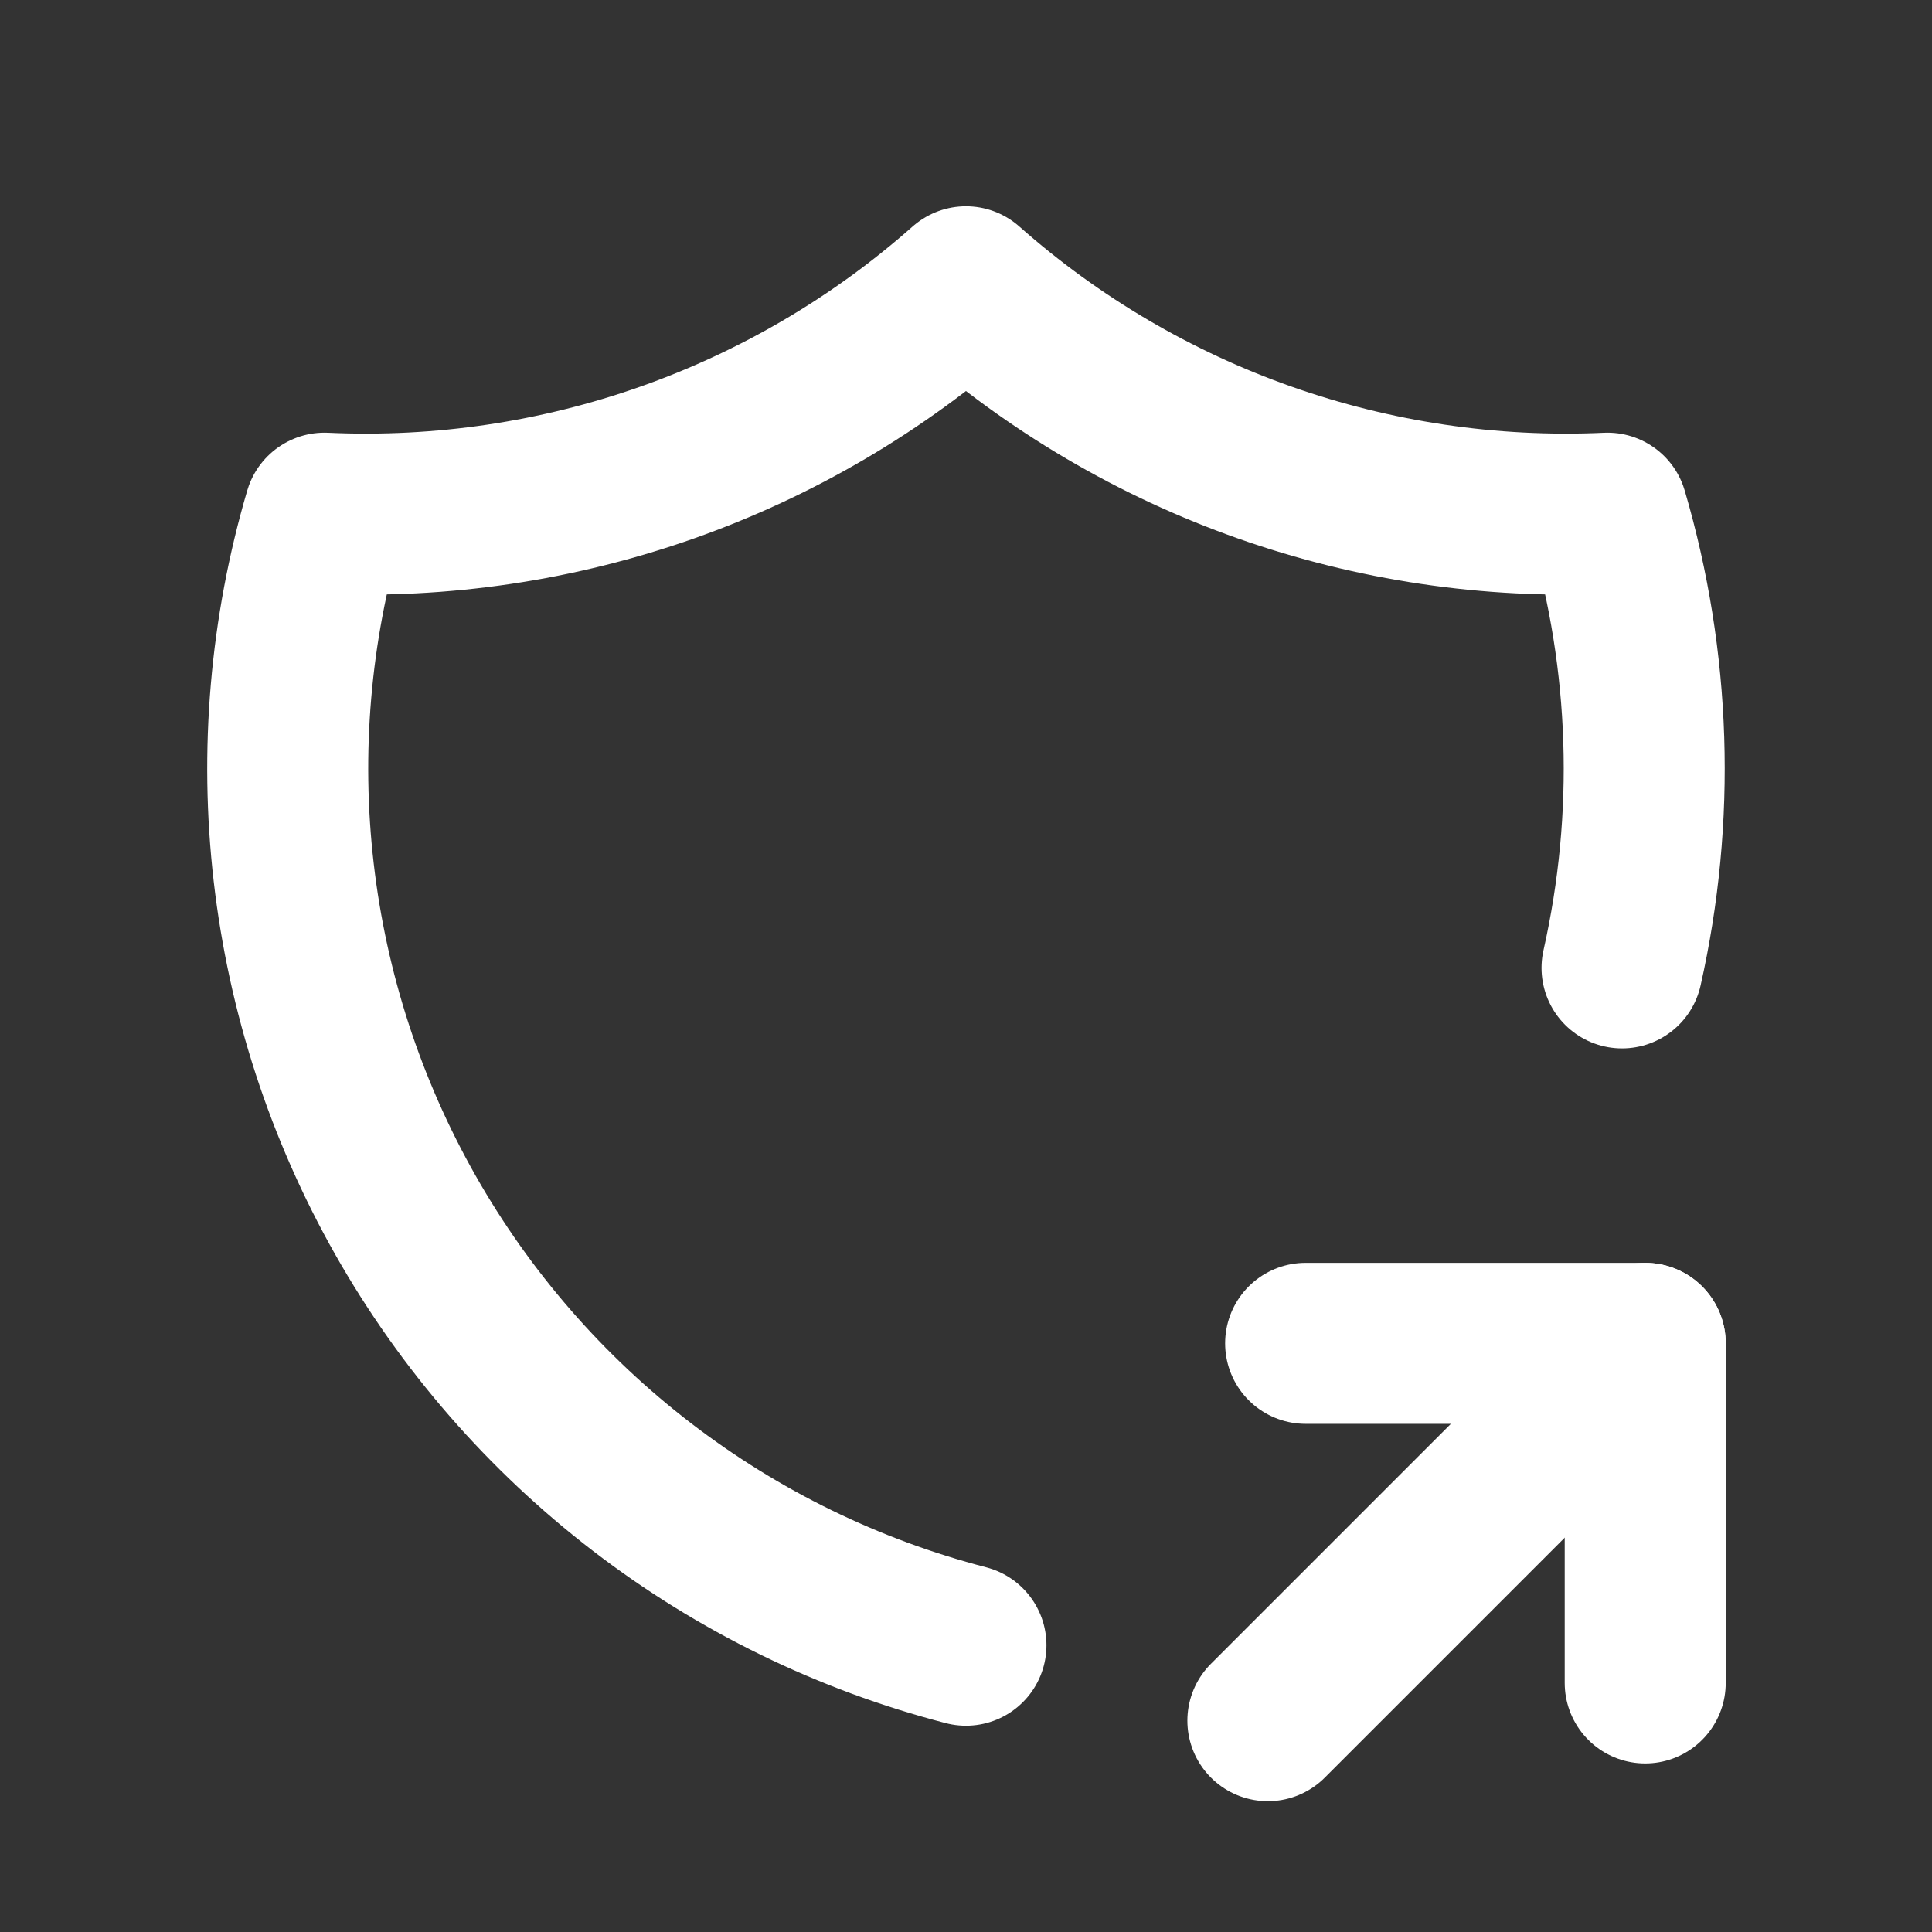 <svg width="48" height="48" viewBox="0 0 48 48" fill="none" xmlns="http://www.w3.org/2000/svg">
<rect x="0" y="0" width="48" height="48" fill="#333333" stroke="none"/>
<path d="M23.999 40.875C21.08 40.118 18.343 38.782 15.951 36.946C13.559 35.11 11.56 32.812 10.073 30.189C8.586 27.565 7.642 24.669 7.297 21.674C6.951 18.678 7.211 15.643 8.062 12.75C13.903 13.017 19.62 11 23.999 7.125C28.379 11 34.095 13.017 39.937 12.75C41.017 16.424 41.141 20.312 40.299 24.047" stroke="white" stroke-width="4" stroke-linecap="round" stroke-linejoin="round"/>
<path d="M31.5 42.75L40.875 33.375" stroke="white" stroke-width="4" stroke-linecap="round" stroke-linejoin="round"/>
<path d="M40.875 41.812V33.375H32.438" stroke="white" stroke-width="4" stroke-linecap="round" stroke-linejoin="round"/>
</svg>
